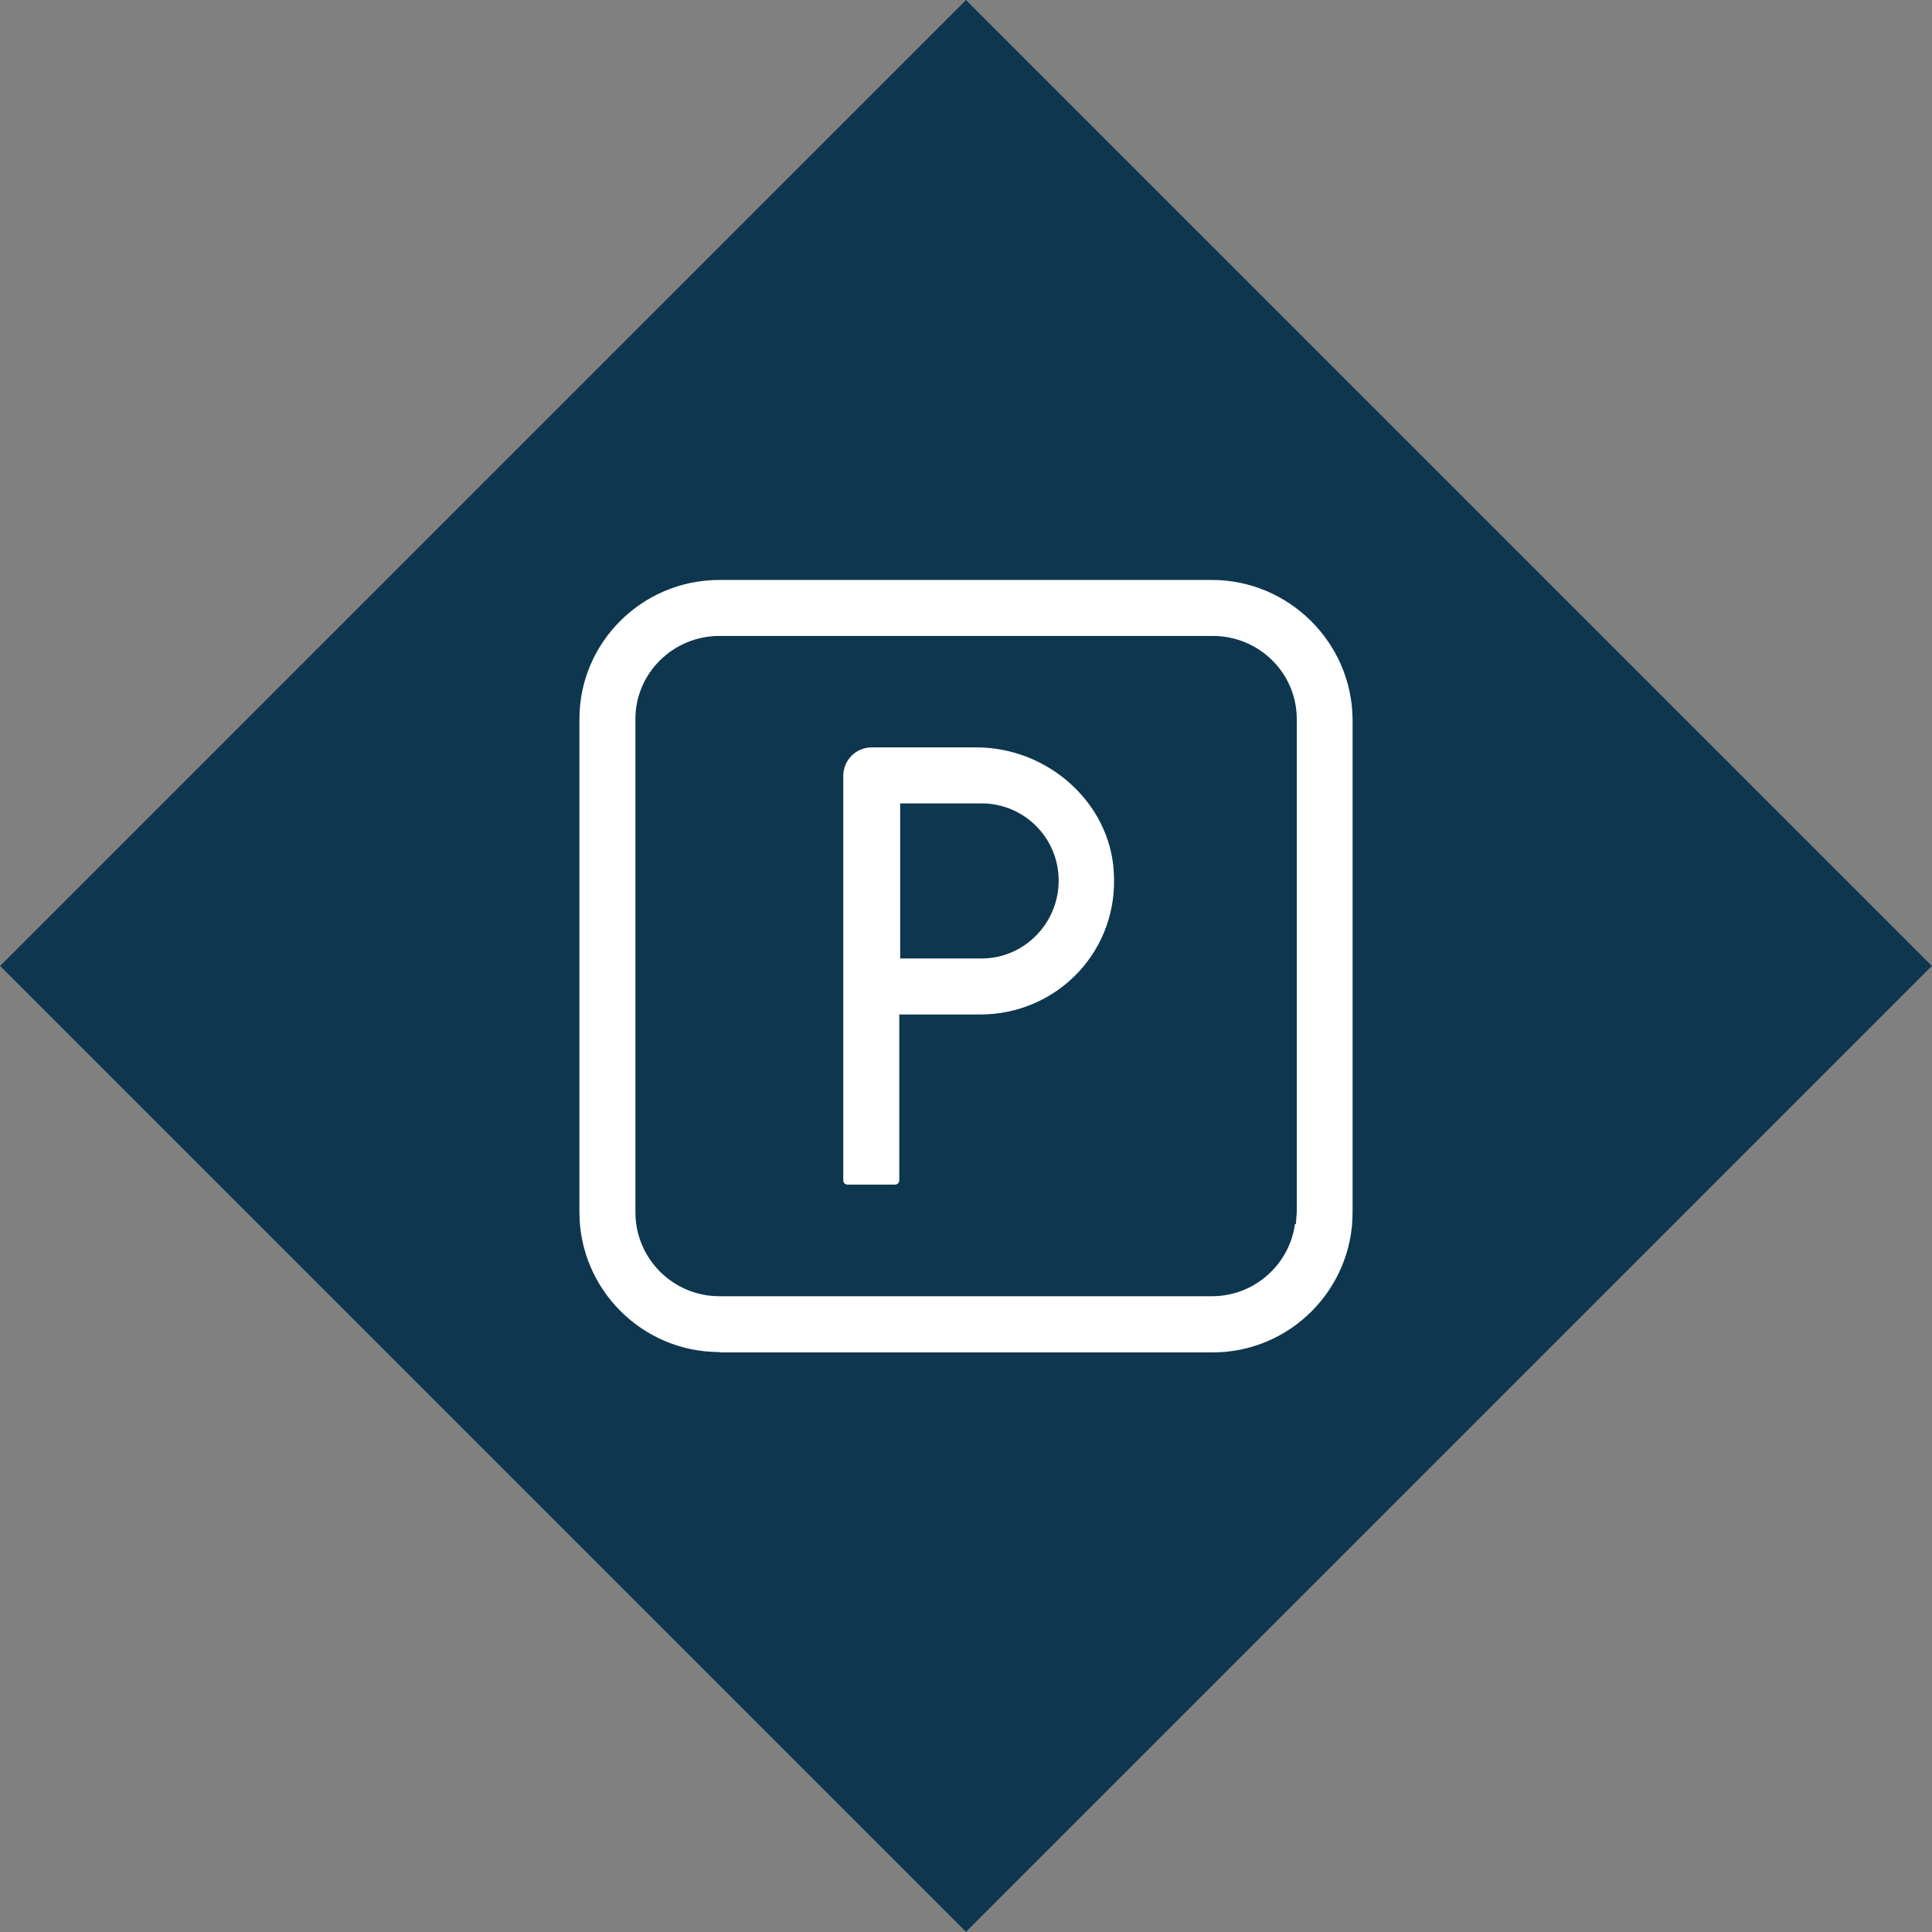 <?xml version="1.0" encoding="utf-8"?>
<!-- Generator: Adobe Illustrator 27.6.1, SVG Export Plug-In . SVG Version: 6.00 Build 0)  -->
<svg version="1.1" id="Layer_1" xmlns="http://www.w3.org/2000/svg" xmlns:xlink="http://www.w3.org/1999/xlink" x="0px" y="0px"
	 viewBox="0 0 1080 1080" style="enable-background:new 0 0 1080 1080;" xml:space="preserve">
<rect x="0" y="0" width="1080" height="1080" fill="#808080" stroke="none"/>
<style type="text/css">
	.st0{fill:#0E364F;}
	.st1{fill:#FFFFFF;}
</style>
<g>
	
		<rect x="158.2" y="158.2" transform="matrix(0.707 0.707 -0.707 0.707 540 -223.675)" class="st0" width="763.7" height="763.7"/>
	<g>
		<path class="st1" d="M402.1,755.8c-43.1,0-78.2-35.1-78.2-78.2V401.9c0-42.8,35.1-77.7,78.2-77.7h275.4
			c42.9,0,78.2,34.9,78.6,77.8v275.8c0,43.1-35.1,78.2-78.2,78.2H402.1z M402.1,355.5c-25.8,0-46.9,20.8-46.9,46.4v275.8
			c0,25.8,21,46.9,46.9,46.9h275.4c23.6,0,43.2-17.5,46.4-40.3h0.5l0.5-6.6V401.9c0-25.6-21-46.4-46.9-46.4H402.1z"/>
		<path class="st1" d="M473.7,662.2c-1.4,0-2.3-1.2-2.3-2.3V433.7c0-8.8,7.1-15.9,15.9-15.9h58.5c40.2,0,74.7,31.2,76.8,69.6
			c1.4,20.9-5.6,40.8-19.7,56c-14.1,15.1-34,23.7-54.7,23.7h-45.5l0,92.8c0,1.4-1.2,2.3-2.3,2.3H473.7z M503.2,535.8h45.5
			c23.8,0,43.1-19.6,43.1-43.6c0-23.8-19.3-43.1-43.1-43.1h-45.5V535.8z"/>
	</g>
</g>
</svg>
